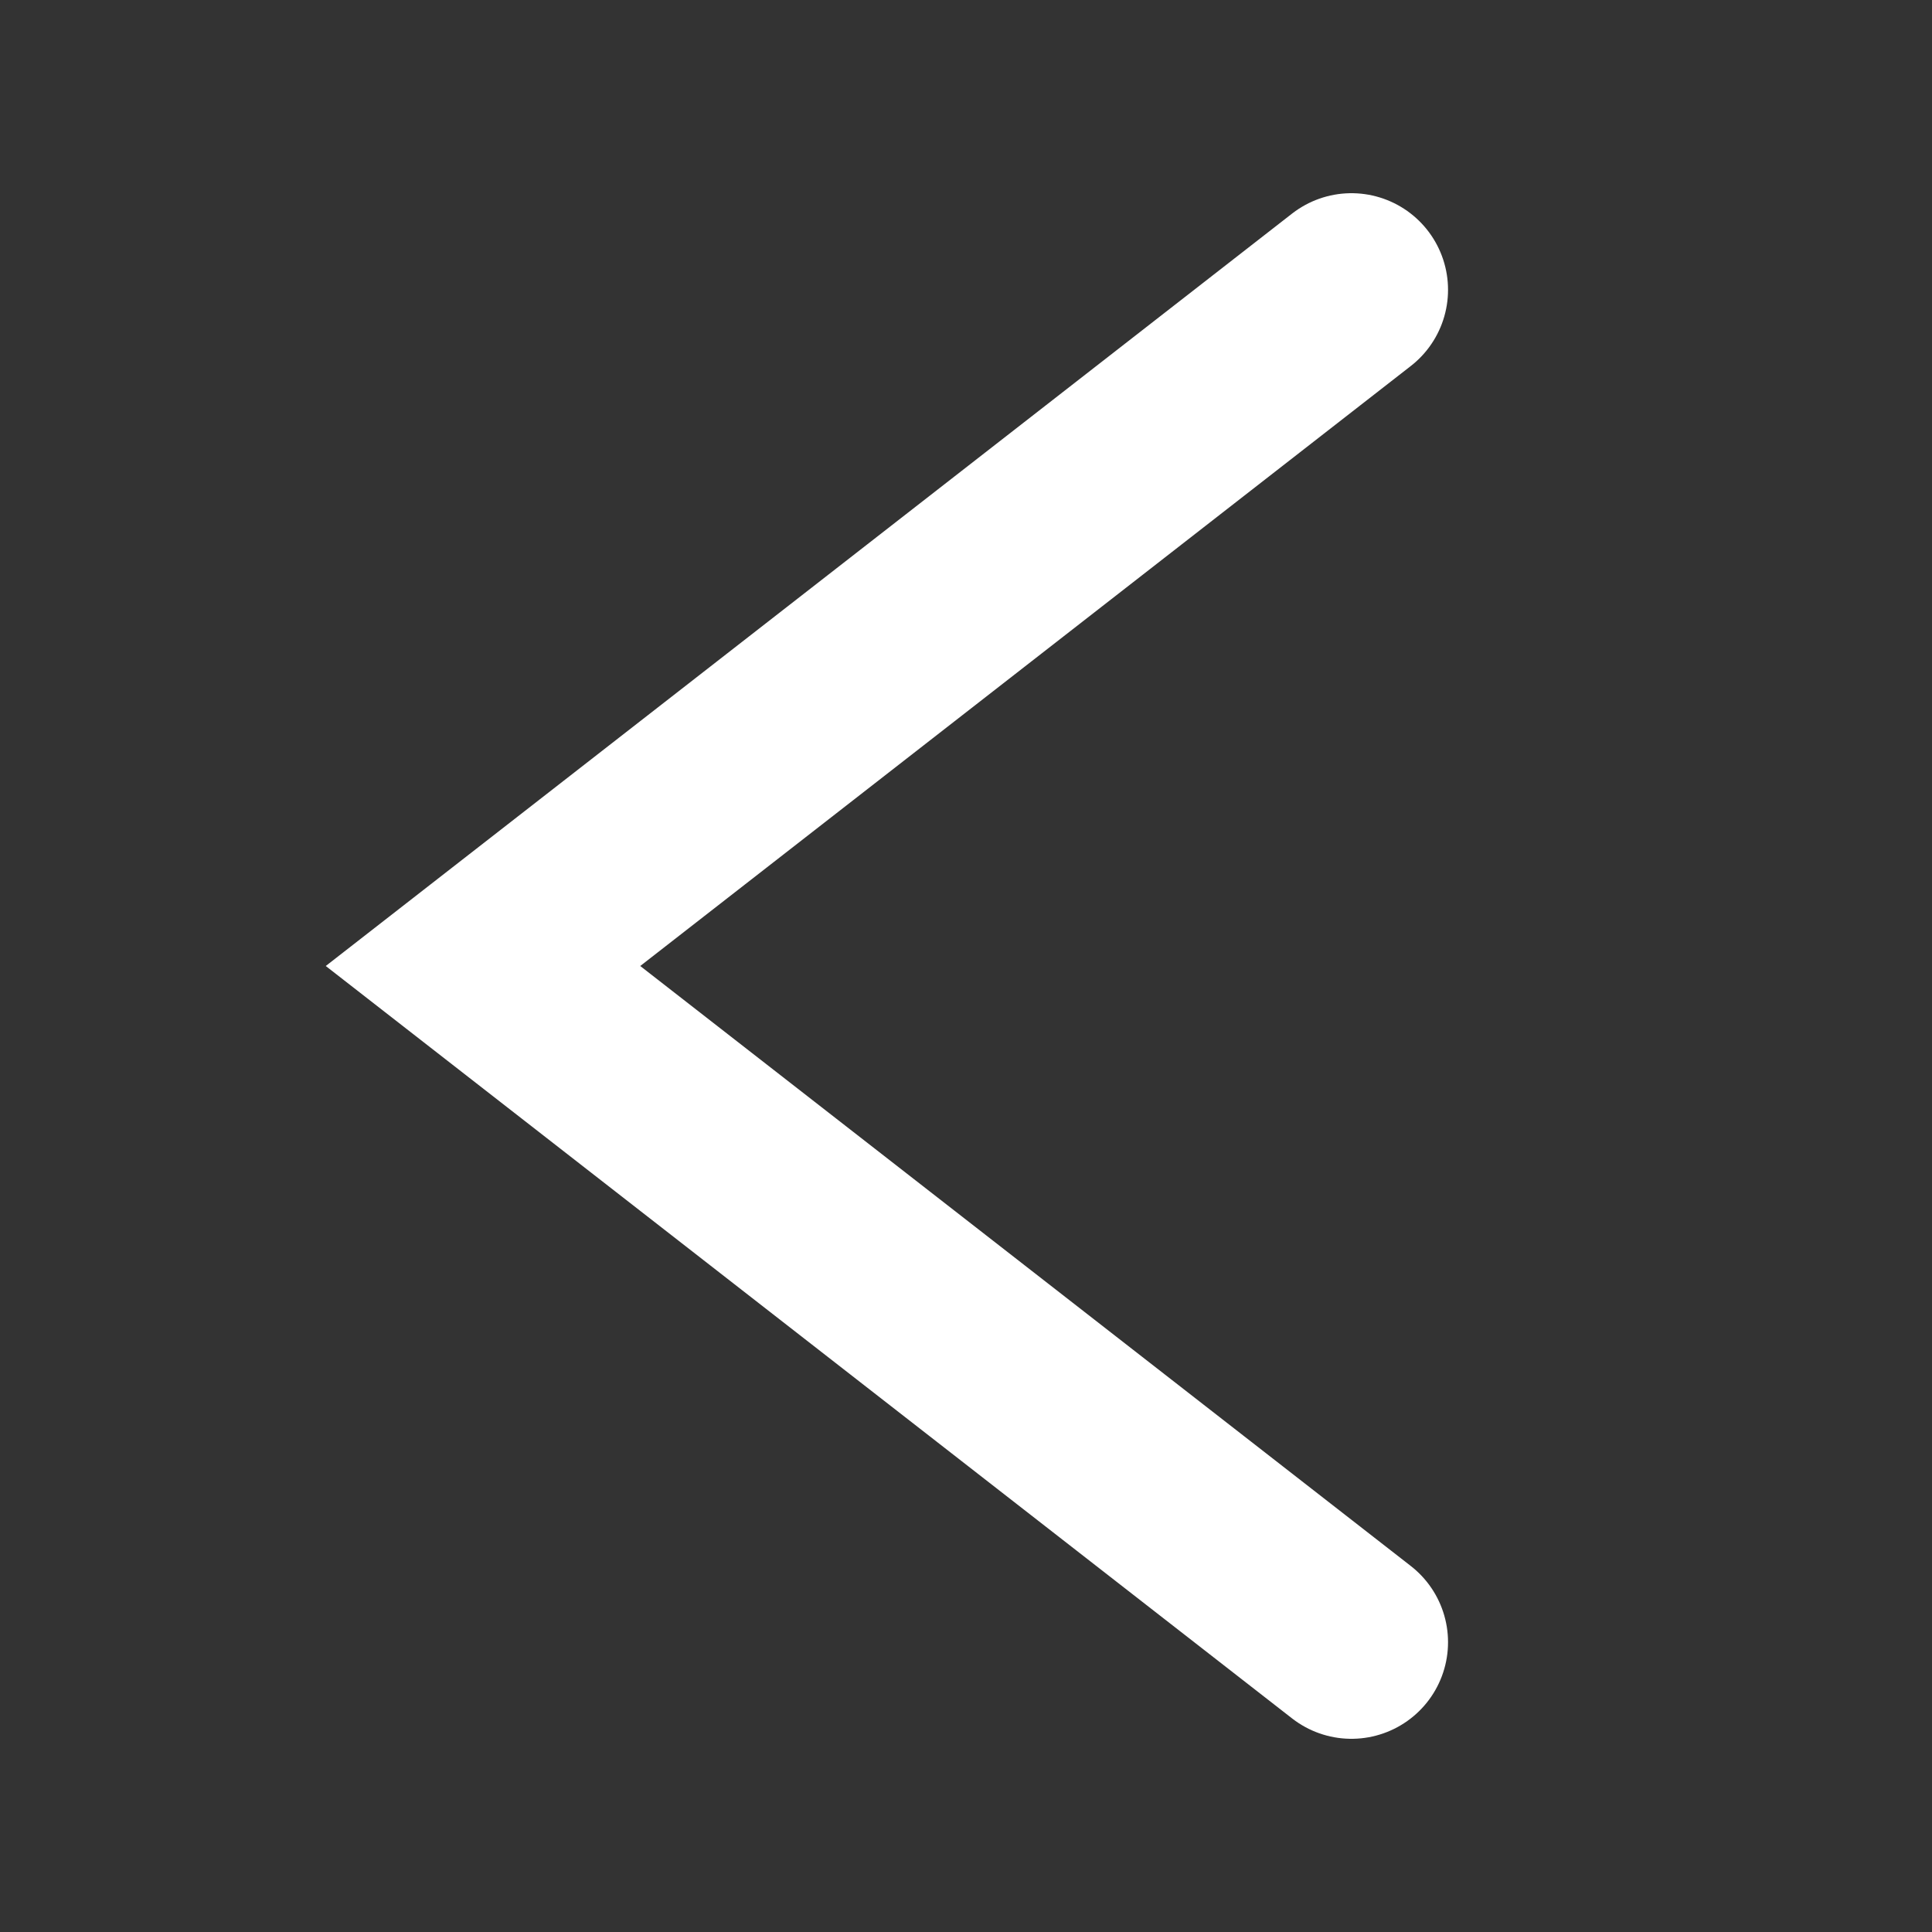 <svg width="20" height="20" viewBox="0 0 20 20" fill="none" xmlns="http://www.w3.org/2000/svg">
<rect x="0" y="0" width="20" height="20" fill="#333333" stroke="none"/>
<path d="M13.99 3L5 10L13.99 17" stroke="white" stroke-width="2" stroke-miterlimit="10" stroke-linecap="round"/>
</svg>
